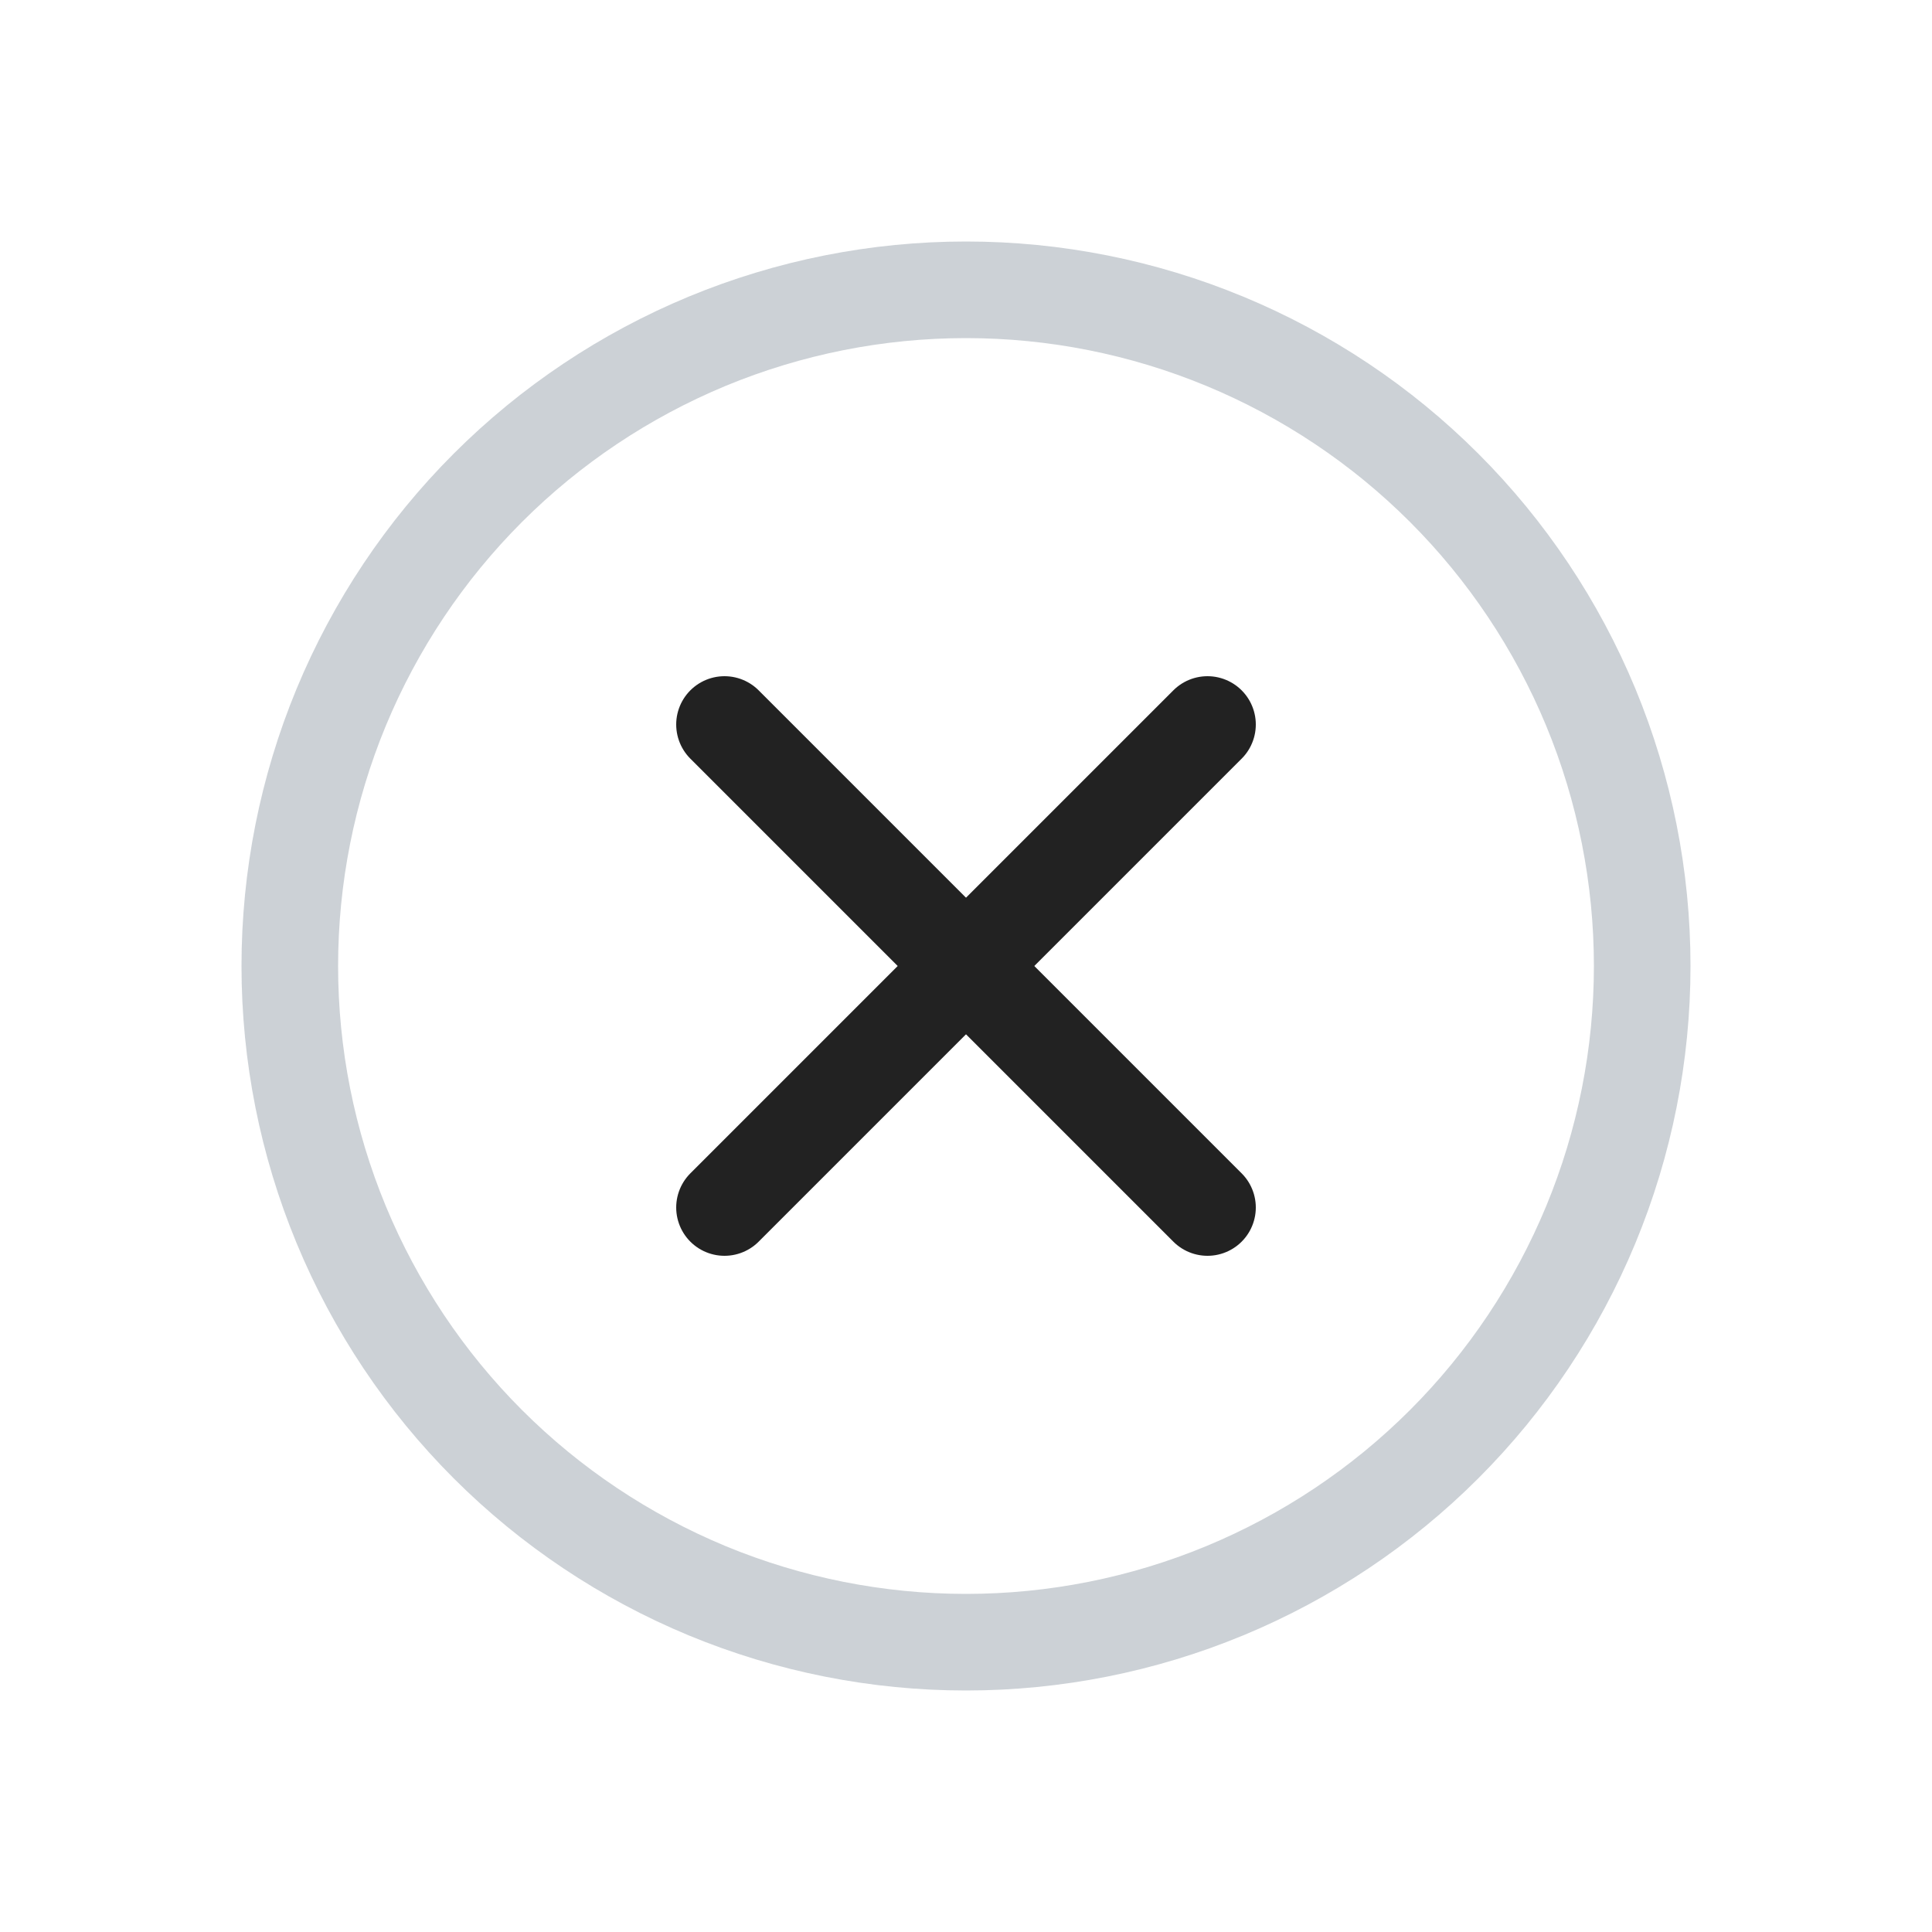 <?xml version="1.0" encoding="utf-8"?>
<svg width="800px" height="800px" viewBox="0 0 24 24" fill="none" xmlns="http://www.w3.org/2000/svg">
<path d="M12 20.4C10.897 20.4 9.805 20.183 8.785 19.761C7.766 19.338 6.84 18.72 6.06 17.94C5.28 17.16 4.662 16.234 4.239 15.214C3.817 14.195 3.6 13.103 3.6 12C3.6 10.897 3.817 9.805 4.239 8.785C4.662 7.766 5.28 6.84 6.06 6.06C6.84 5.28 7.766 4.662 8.785 4.239C9.805 3.817 10.897 3.6 12 3.6C13.103 3.6 14.195 3.817 15.214 4.239C16.234 4.662 17.16 5.28 17.94 6.06C18.72 6.84 19.338 7.766 19.761 8.785C20.183 9.805 20.4 10.897 20.4 12C20.4 13.103 20.183 14.195 19.761 15.214C19.338 16.234 18.72 17.16 17.94 17.94C17.16 18.72 16.234 19.338 15.214 19.761C14.195 20.183 13.103 20.4 12 20.4L12 20.4Z" stroke="#2A4157" stroke-opacity="0.24" stroke-width="1.2"/>
<path d="M9 9L15 15" stroke="#222222" stroke-width="1.2" stroke-linecap="round"/>
<path d="M15 9L9 15" stroke="#222222" stroke-width="1.2" stroke-linecap="round"/>
</svg>